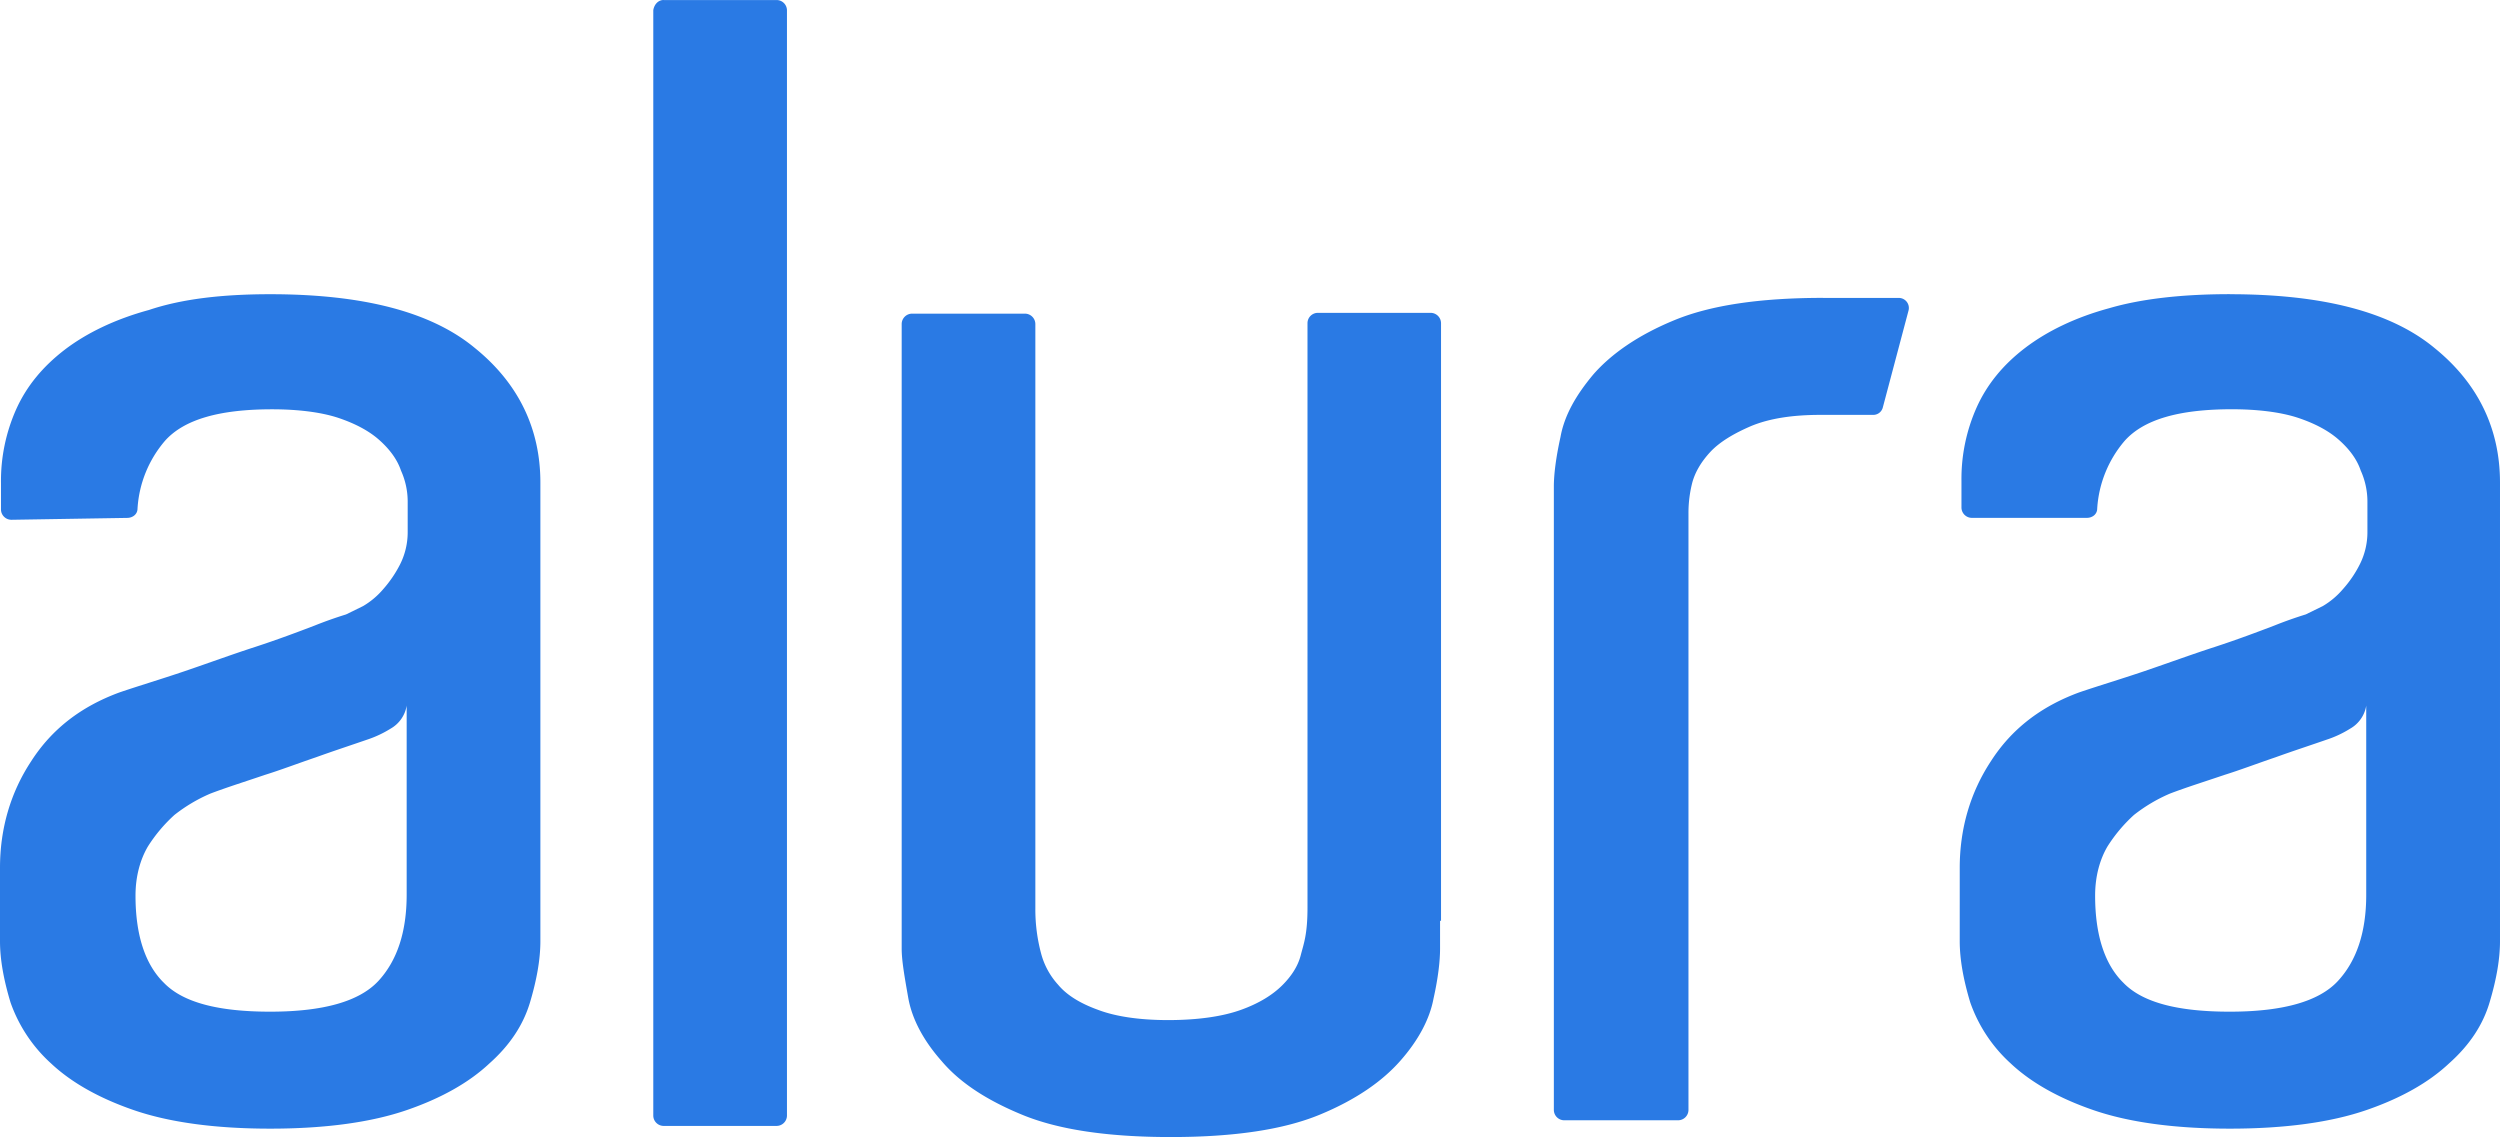 <svg xmlns="http://www.w3.org/2000/svg" width="1360.823" height="618.923" viewBox="0 0 1360.823 618.923">
  <path id="logo-alura" d="M221.383,384.07a17.662,17.662,0,0,1-8.758,12.65,59.293,59.293,0,0,1-12.894,6.033c-8.807,3.041-18.076,6.082-27.88,9.609-10.339,3.528-19.608,7.055-27.88,9.609-10.315,3.528-20.119,6.569-29.437,10.1A86.849,86.849,0,0,0,94.951,443.7,83.249,83.249,0,0,0,80.5,460.872c-4.136,7.055-6.739,16.154-6.739,26.761,0,21.238,5.157,37.392,15.5,47.488,10.315,10.631,29.437,15.667,57.779,15.667q43.352,0,58.873-16.665,15.436-16.677,15.448-46.953V384.07ZM147.061,160.254c50.6,0,87.75,9.609,111.47,29.315,23.744,19.219,35.616,43.936,35.616,73.227V512.4c0,10.1-2.044,21.214-5.644,33.329-3.649,12.164-10.85,23.257-22.211,33.329-10.826,10.145-25.787,18.732-44.885,25.3s-43.863,10.1-74.321,10.1c-30.41,0-55.224-3.528-74.3-10.1S38.73,589.2,27.9,579.057A80.915,80.915,0,0,1,5.717,545.728C2.068,533.637,0,522.519,0,512.423v-39.9c0-21.238,5.668-40.944,17.029-58.143,11.361-17.662,27.344-29.777,48-37.367,10.315-3.528,22.187-7.055,35.592-11.6,13.429-4.574,25.787-9.123,38.195-13.137,12.407-4.063,23.233-8.125,32.5-11.677q8.39-3.357,17.029-6.033l9.293-4.549a42.867,42.867,0,0,0,10.85-9.1,64.389,64.389,0,0,0,9.293-13.624,38.924,38.924,0,0,0,4.136-17.662V273.451a41.114,41.114,0,0,0-3.649-17.2c-2.044-6.082-6.179-11.629-11.848-16.665-5.668-5.06-13.429-9.1-22.7-12.164-9.293-2.992-21.652-4.525-35.616-4.525-28.9,0-48,5.6-58.314,17.175a62.436,62.436,0,0,0-14.937,36.881c0,3.041-2.579,5.06-5.693,5.06L6.228,283.036a5.668,5.668,0,0,1-5.693-5.6v-14.6A95.653,95.653,0,0,1,8.807,222.9c5.693-12.65,14.475-23.233,26.323-32.356C47,181.468,62.5,173.9,81.06,168.842c18.076-6.082,40.262-8.588,66.05-8.588ZM1288.035,384.07a17.662,17.662,0,0,1-8.758,12.65,58.26,58.26,0,0,1-12.894,6.033c-8.758,3.041-18.076,6.082-27.88,9.609-10.339,3.528-19.632,7.055-27.88,9.609-10.339,3.528-20.143,6.569-29.437,10.1a86.855,86.855,0,0,0-19.608,11.629,83.251,83.251,0,0,0-14.426,17.175c-4.136,7.055-6.714,16.154-6.714,26.761,0,21.238,5.109,37.392,15.448,47.488,10.315,10.631,29.437,15.667,57.8,15.667q43.425,0,58.873-16.665t15.448-46.953V384.07Zm-74.3-223.816c50.6,0,87.75,9.609,111.494,29.315,23.72,19.219,35.592,43.936,35.592,73.227V512.4c0,10.1-2.044,21.214-5.668,33.329-3.6,12.164-10.826,23.257-22.187,33.329-10.826,10.145-25.787,18.732-44.885,25.3-19.073,6.569-43.863,10.1-74.3,10.1-30.41,0-55.224-3.528-74.3-10.1s-34.059-15.156-44.885-25.3a80.889,80.889,0,0,1-22.139-33.329c-3.649-12.115-5.717-23.233-5.717-33.329V472.5c0-21.238,5.693-40.944,17.029-58.143,11.361-17.662,27.369-29.777,48-37.367,10.315-3.528,22.187-7.055,35.616-11.6,13.38-4.574,25.787-9.123,38.195-13.137,12.407-4.063,23.209-8.125,32.5-11.677q8.39-3.357,17.029-6.033l9.293-4.549a43.212,43.212,0,0,0,10.826-9.1,61.8,61.8,0,0,0,9.293-13.624,38.925,38.925,0,0,0,4.136-17.662V273.427a41.113,41.113,0,0,0-3.649-17.2c-2.043-6.082-6.155-11.629-11.848-16.665-5.668-5.06-13.38-9.1-22.7-12.164-9.293-2.992-21.652-4.525-35.616-4.525-28.9,0-47.974,5.6-58.314,17.175a62.615,62.615,0,0,0-14.962,36.881c0,3.041-2.554,5.06-5.644,5.06h-62.6a5.668,5.668,0,0,1-5.644-5.547v-14.67a95.368,95.368,0,0,1,8.271-39.9c5.668-12.6,14.426-23.233,26.274-32.307,11.921-9.1,27.369-16.689,45.979-21.725,17.516-5.109,39.7-7.615,65.515-7.615Zm-221.383,2.019h41.309a5.477,5.477,0,0,1,5.157,7.055l-13.94,52.548a5.367,5.367,0,0,1-5.158,4.063h-28.9c-15.473,0-27.855,2.019-37.659,6.082-9.318,4.014-17.029,8.563-22.211,14.11-5.158,5.6-8.271,11.118-9.8,16.689a66.657,66.657,0,0,0-2.068,16.665V604.358a5.668,5.668,0,0,1-5.717,5.547h-61.89a5.669,5.669,0,0,1-5.668-5.548V264.815c0-6.033,1.022-15.132,3.6-26.761,2.068-11.6,8.271-22.722,18.076-34.351,9.8-11.118,24.255-21.214,43.863-29.291,19.633-8.125,46.466-12.164,81.012-12.164ZM783.866,501.281v15.156c0,6.569-.973,15.667-3.576,27.3-2.068,11.093-8.271,22.722-18.076,33.816-9.8,11.142-24.255,21.238-43.863,29.315-19.608,8.1-46.466,12.164-81.012,12.164s-61.4-4.063-81.012-12.164c-19.608-8.077-34.059-17.662-43.863-29.291-9.8-11.094-16.008-22.722-18.076-34.3-2.044-11.677-3.576-20.241-3.576-26.809V176.432a5.691,5.691,0,0,1,5.668-5.6h61.4a5.7,5.7,0,0,1,5.693,5.6v318.28a92.791,92.791,0,0,0,3.09,24.255,40.58,40.58,0,0,0,9.318,17.175c4.622,5.547,11.872,10.1,21.652,13.624,9.293,3.552,22.211,5.6,38.195,5.6,16.543,0,29.923-2.044,39.752-5.6,9.8-3.528,17.029-8.077,22.187-13.137,5.109-5.036,8.758-10.583,10.291-16.664,1.557-6.082,3.649-11.093,3.649-25.787V175.945a5.644,5.644,0,0,1,5.644-5.547h61.4a5.67,5.67,0,0,1,5.644,5.6V501.329h-.487ZM361.268.128H422.7a5.645,5.645,0,0,1,5.668,5.522V607.374a5.668,5.668,0,0,1-5.668,5.6H361.268a5.668,5.668,0,0,1-5.668-5.6V5.651C356.086,2.634,358.178.1,361.268.1Z" transform="translate(0 -0.104)" fill="#2a7ae4" fill-rule="evenodd"/>
</svg>
